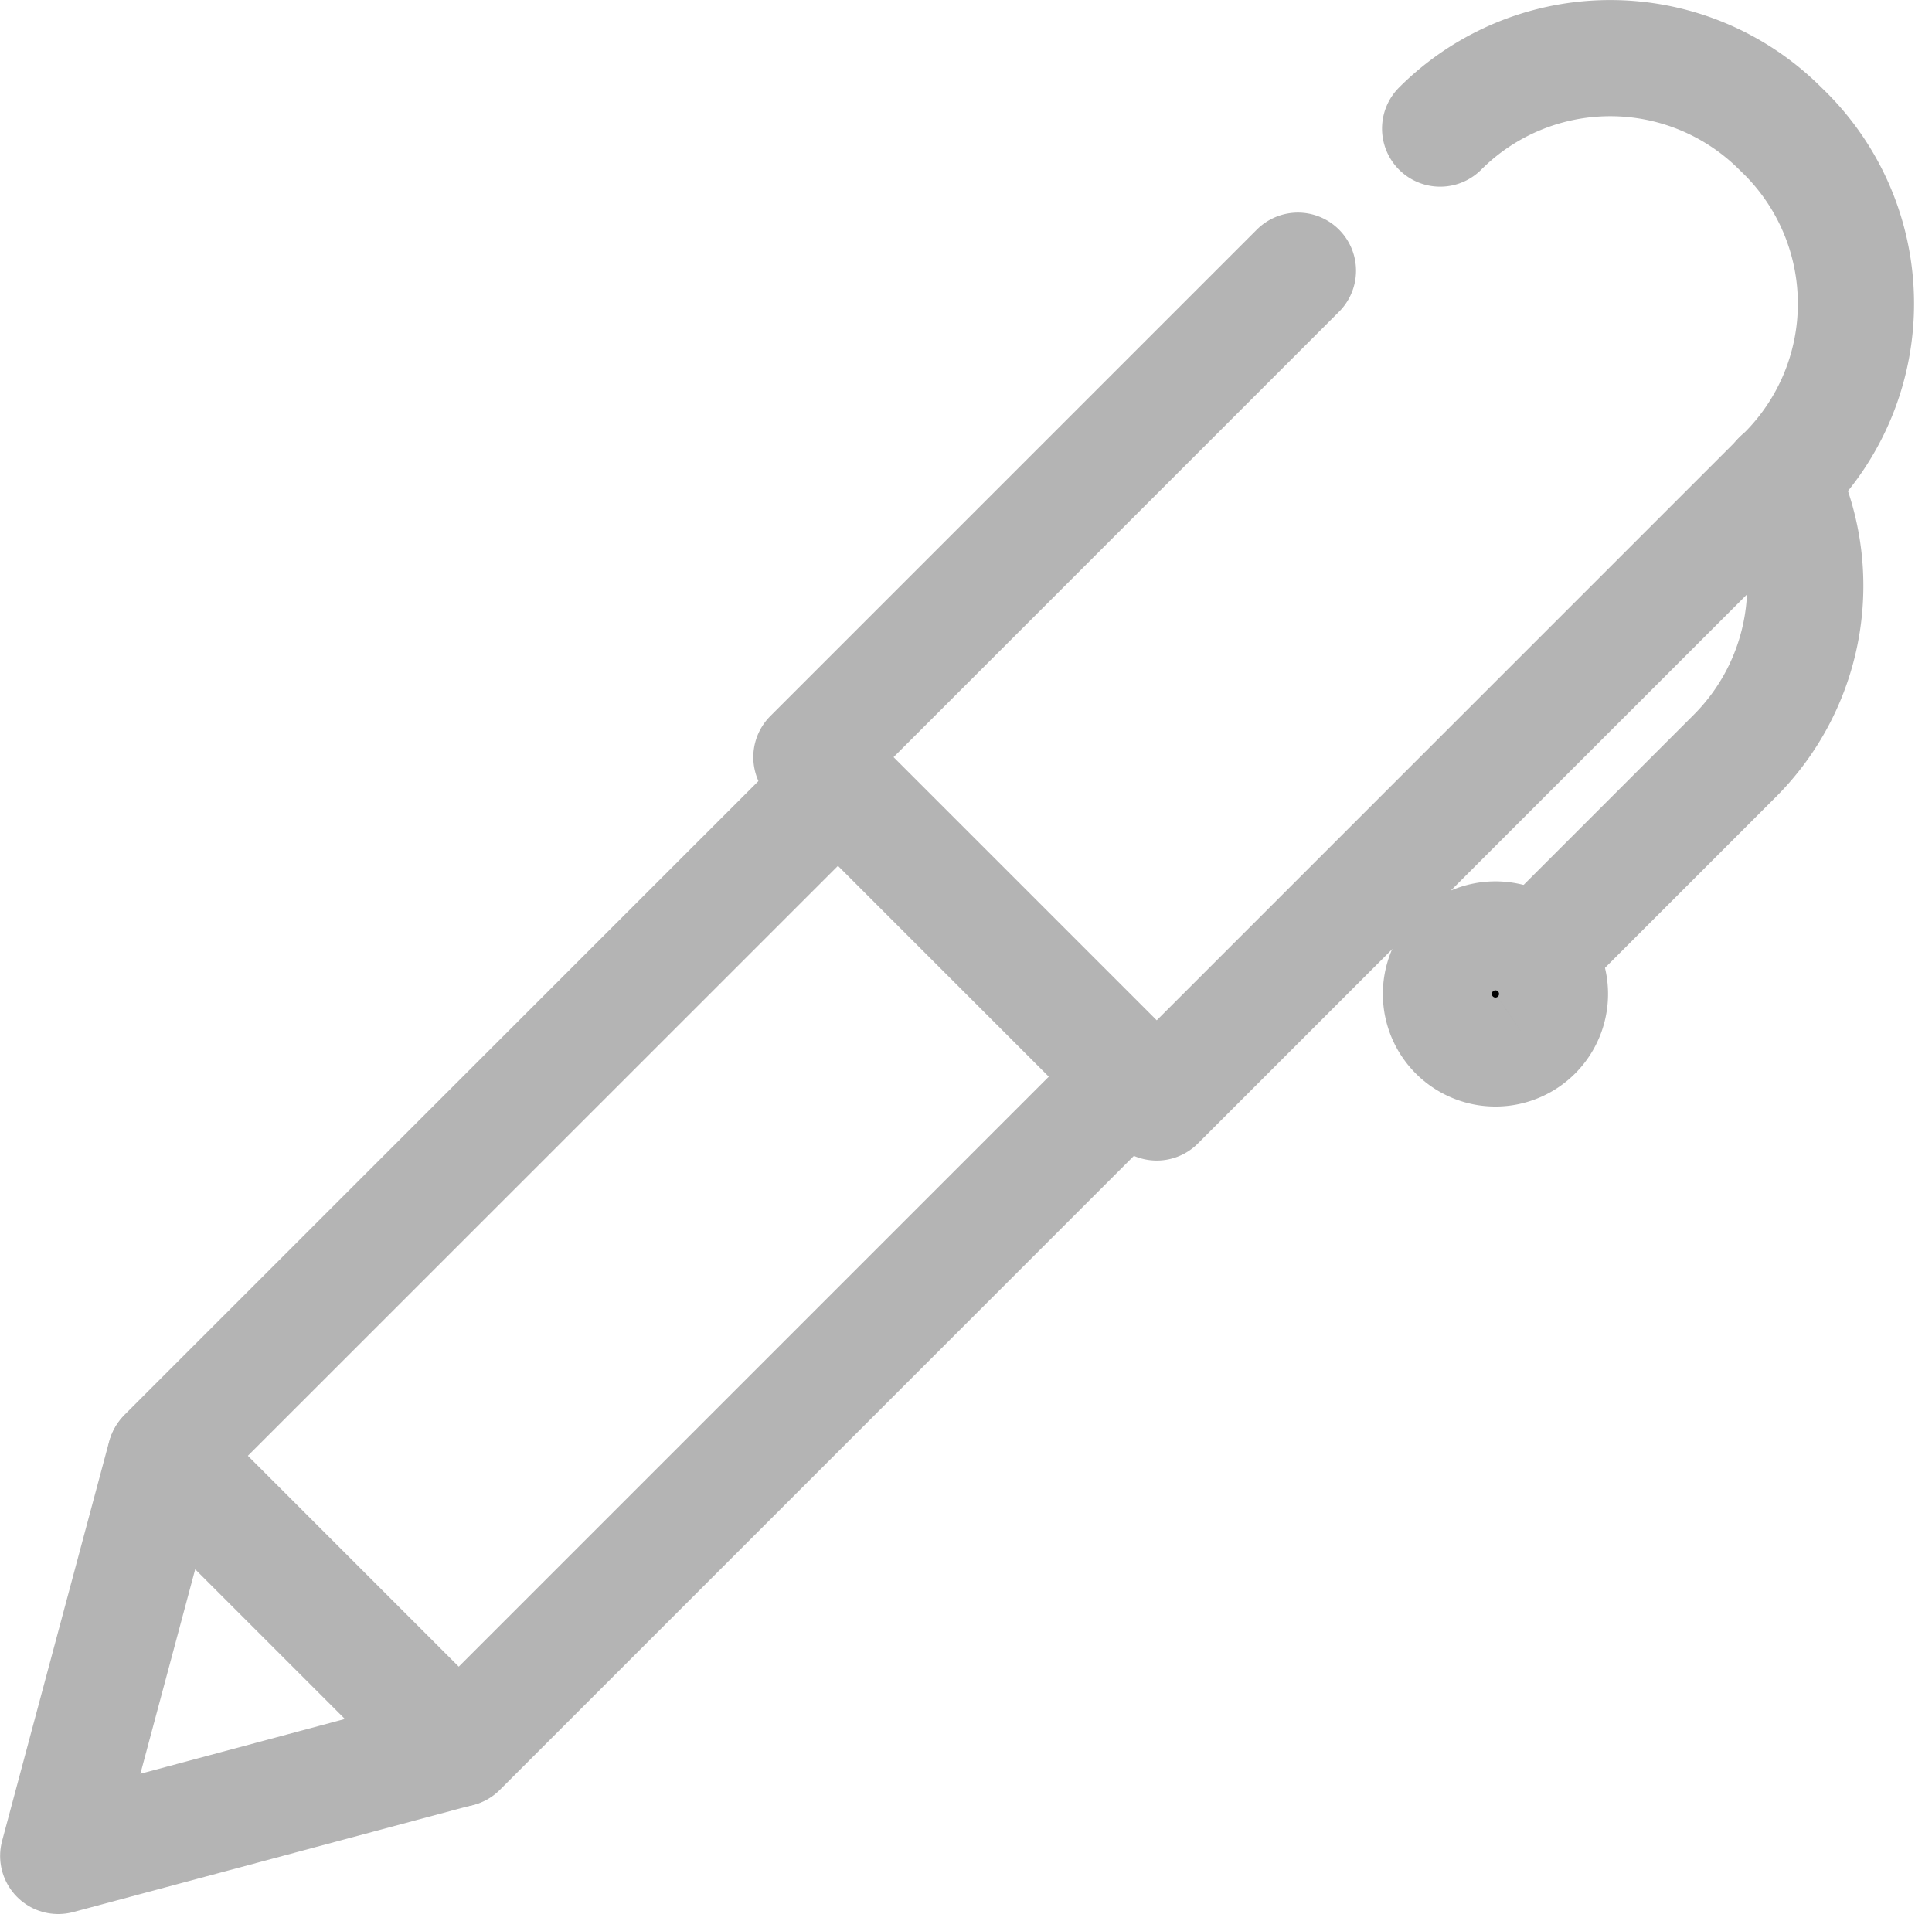 <svg xmlns="http://www.w3.org/2000/svg" width="16.627" height="16.474" viewBox="0 0 16.627 16.474">
  <g id="Gruppe_12969" data-name="Gruppe 12969" transform="translate(-879.924 -3841.512)">
    <path id="Pfad_16803" data-name="Pfad 16803" d="M817.323,516.23l-5.736,5.736-2.522-2.522,5.767-5.766" transform="translate(72.285 3334.598)" fill="none" stroke="#b4b4b4" stroke-linecap="round" stroke-linejoin="round" stroke-width="1"/>
    <path id="Pfad_16804" data-name="Pfad 16804" d="M804.425,546.06l3.433-.92-2.513-2.513Z" transform="translate(76 3311.426)" fill="none" stroke="#b4b4b4" stroke-linecap="round" stroke-linejoin="round" stroke-width="1"/>
    <path id="Pfad_16805" data-name="Pfad 16805" d="M842.31,482.9a2.07,2.07,0,0,1,2.928,0h0l.045.044a2.07,2.07,0,0,1,0,2.926l-5.412,5.412-2.972-2.972,4.187-4.187" transform="translate(50.008 3359.719)" fill="none" stroke="#b4b4b4" stroke-linecap="round" stroke-linejoin="round" stroke-width="1"/>
    <path id="Pfad_16806" data-name="Pfad 16806" d="M868.846,500.432a2.071,2.071,0,0,1-.39,2.386l-2.061,2.061" transform="translate(26.398 3345.2)" fill="none" stroke="#b4b4b4" stroke-linecap="round" stroke-linejoin="round" stroke-width="1"/>
    <path id="Pfad_16807" data-name="Pfad 16807" d="M864.789,521.158a.469.469,0,1,1,.122-.652.469.469,0,0,1-.122.652h0" transform="translate(28.27 3329.296)" stroke="#b4b4b4" stroke-width="1"/>
  </g>
</svg>
